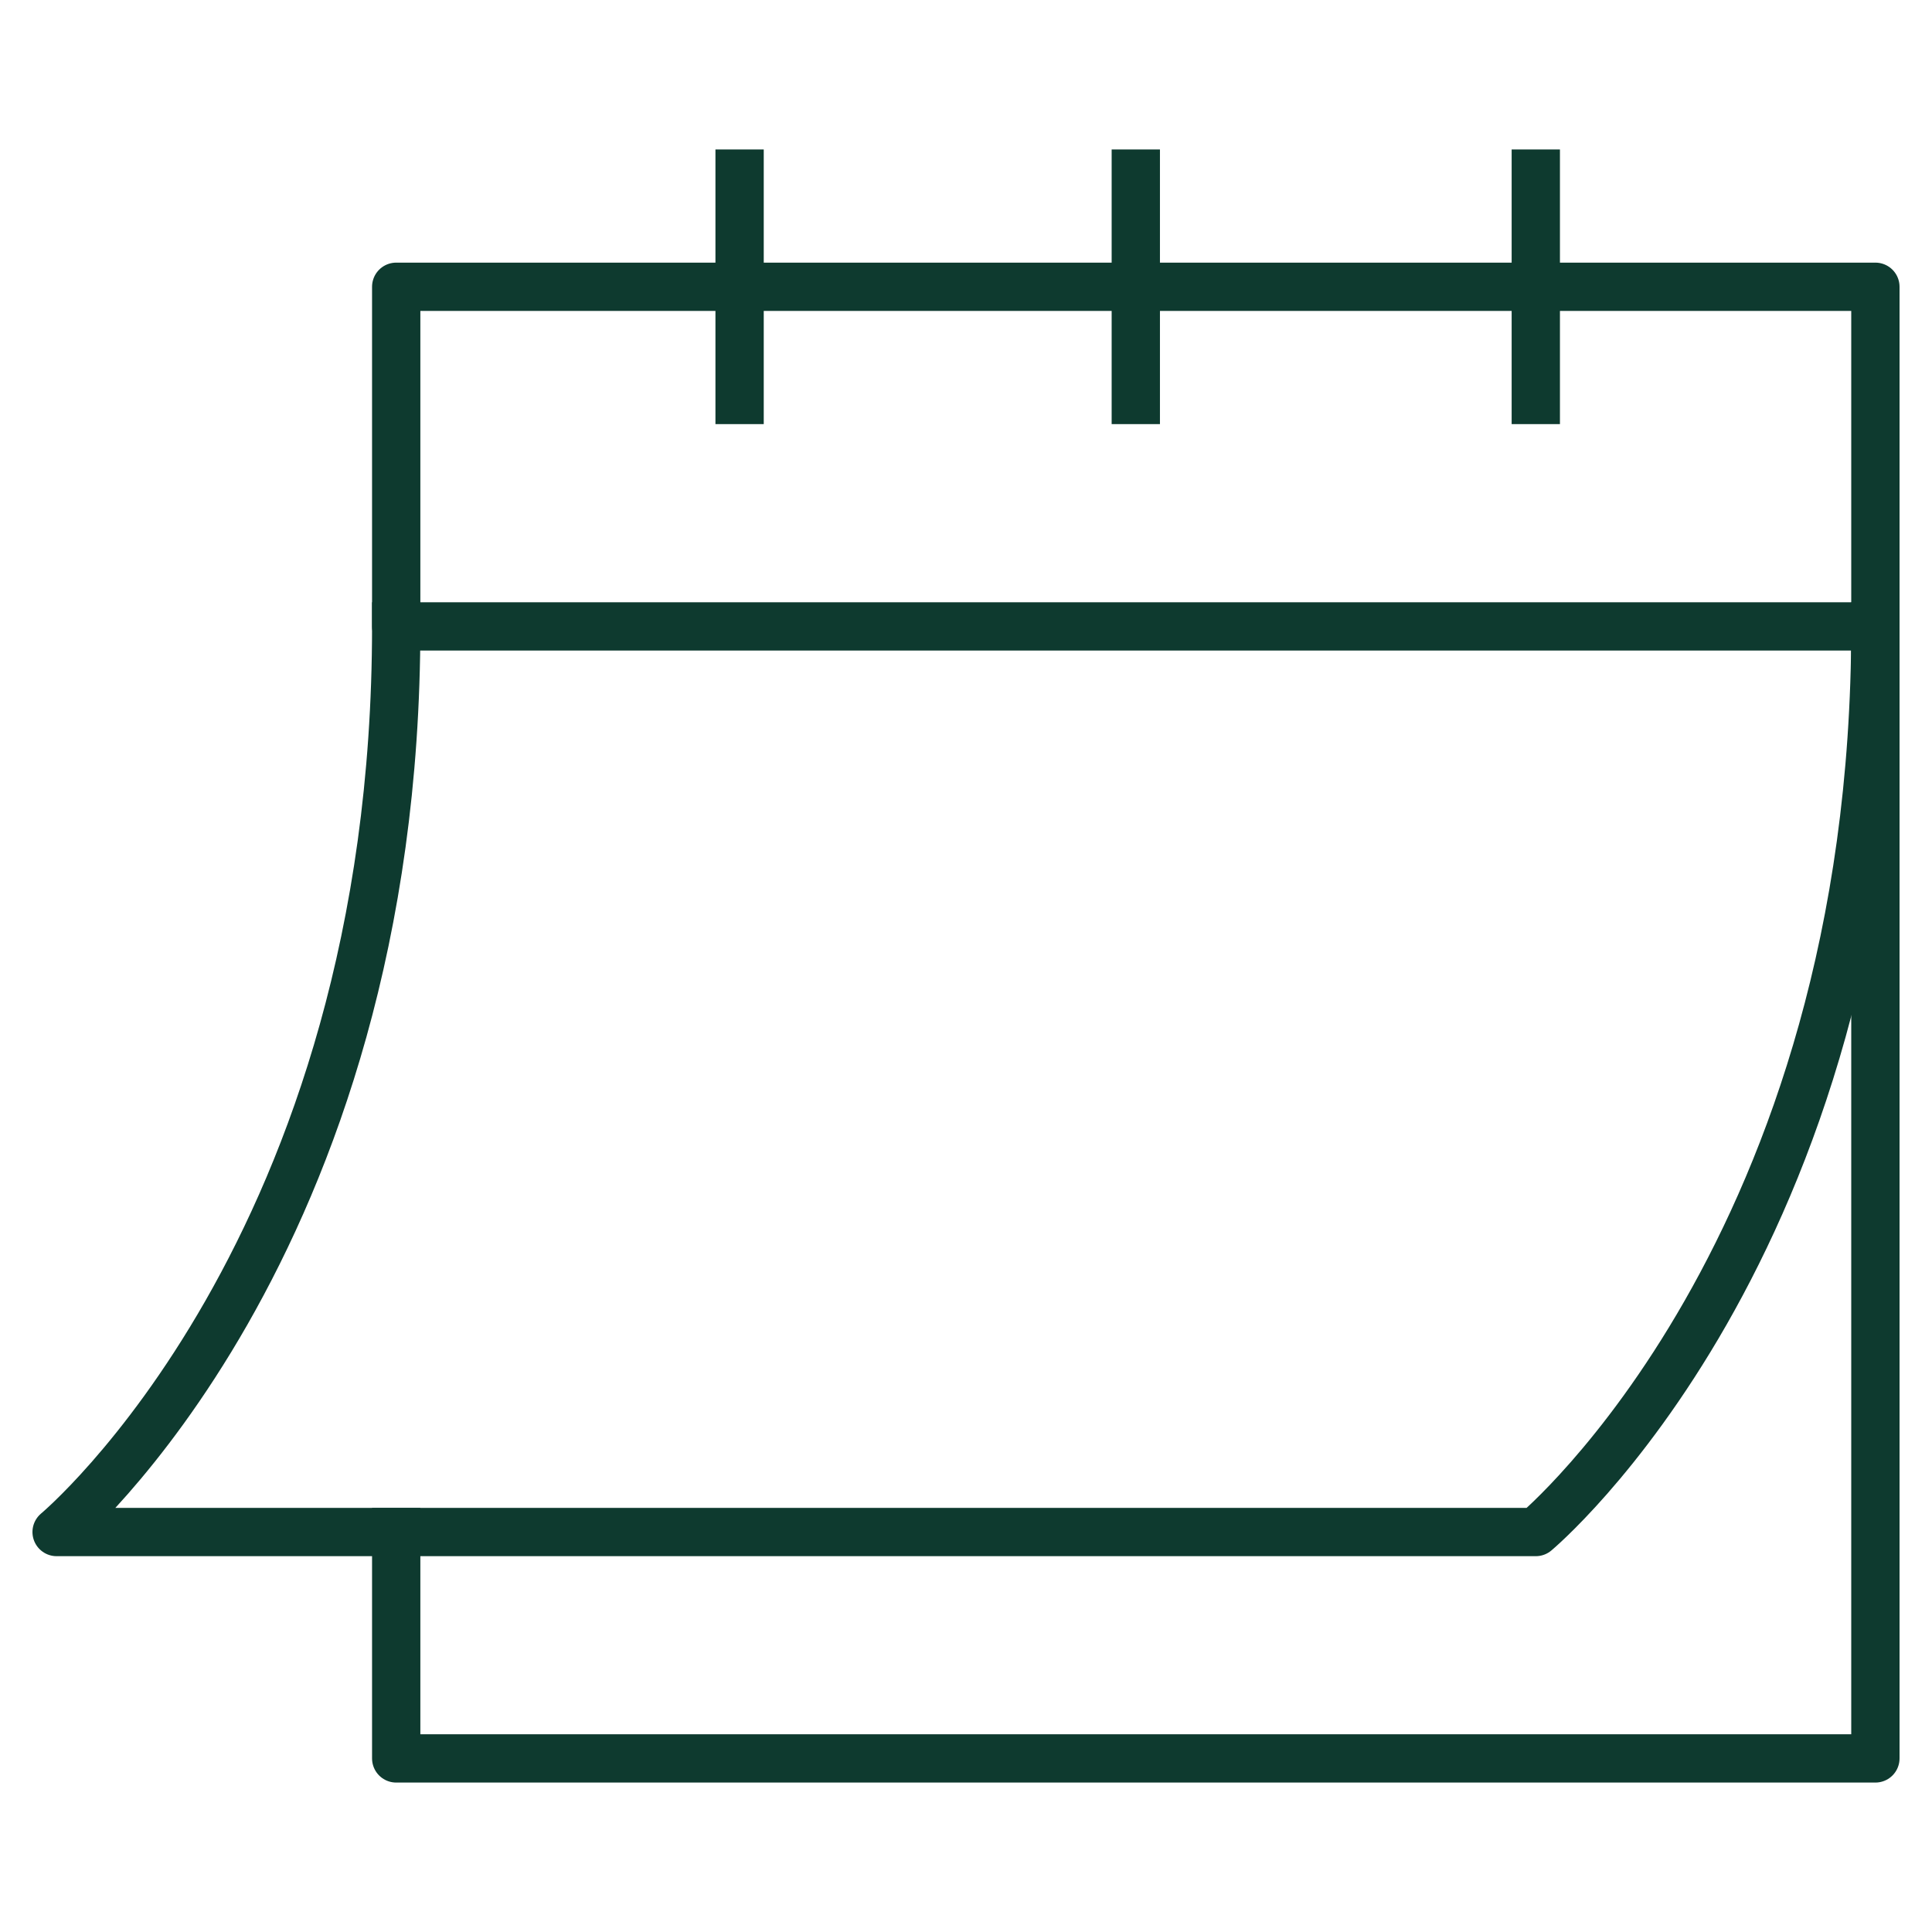 <svg viewBox="0 0 80 80" fill="none" xmlns="http://www.w3.org/2000/svg">
<mask id="mask0_2824_2619" style="mask-type:luminance" maskUnits="userSpaceOnUse" x="0" y="0" width="80" height="80">
<path d="M0 7.62939e-06H80V80H0V7.62939e-06Z" fill="white"/>
</mask>
<g mask="url(#mask0_2824_2619)">
<path d="M16.406 63.438V72.812H77.656V11.875H16.406V25.938H77.656" stroke="#0E3A2F" stroke-width="2" stroke-miterlimit="10" stroke-linecap="square" stroke-linejoin="round"/>
<path d="M30.625 7.188V16.562" stroke="#0E3A2F" stroke-width="2" stroke-miterlimit="10" stroke-linecap="square" stroke-linejoin="round"/>
<path d="M63.594 7.188V16.562" stroke="#0E3A2F" stroke-width="2" stroke-miterlimit="10" stroke-linecap="square" stroke-linejoin="round"/>
<path d="M47.031 7.188V16.562" stroke="#0E3A2F" stroke-width="2" stroke-miterlimit="10" stroke-linecap="square" stroke-linejoin="round"/>
<path d="M16.406 25.938C16.406 51.719 2.344 63.438 2.344 63.438H63.594C63.594 63.438 77.656 51.719 77.656 25.938" stroke="#0E3A2F" stroke-width="2" stroke-miterlimit="10" stroke-linecap="square" stroke-linejoin="round"/>
</g>
</svg>
